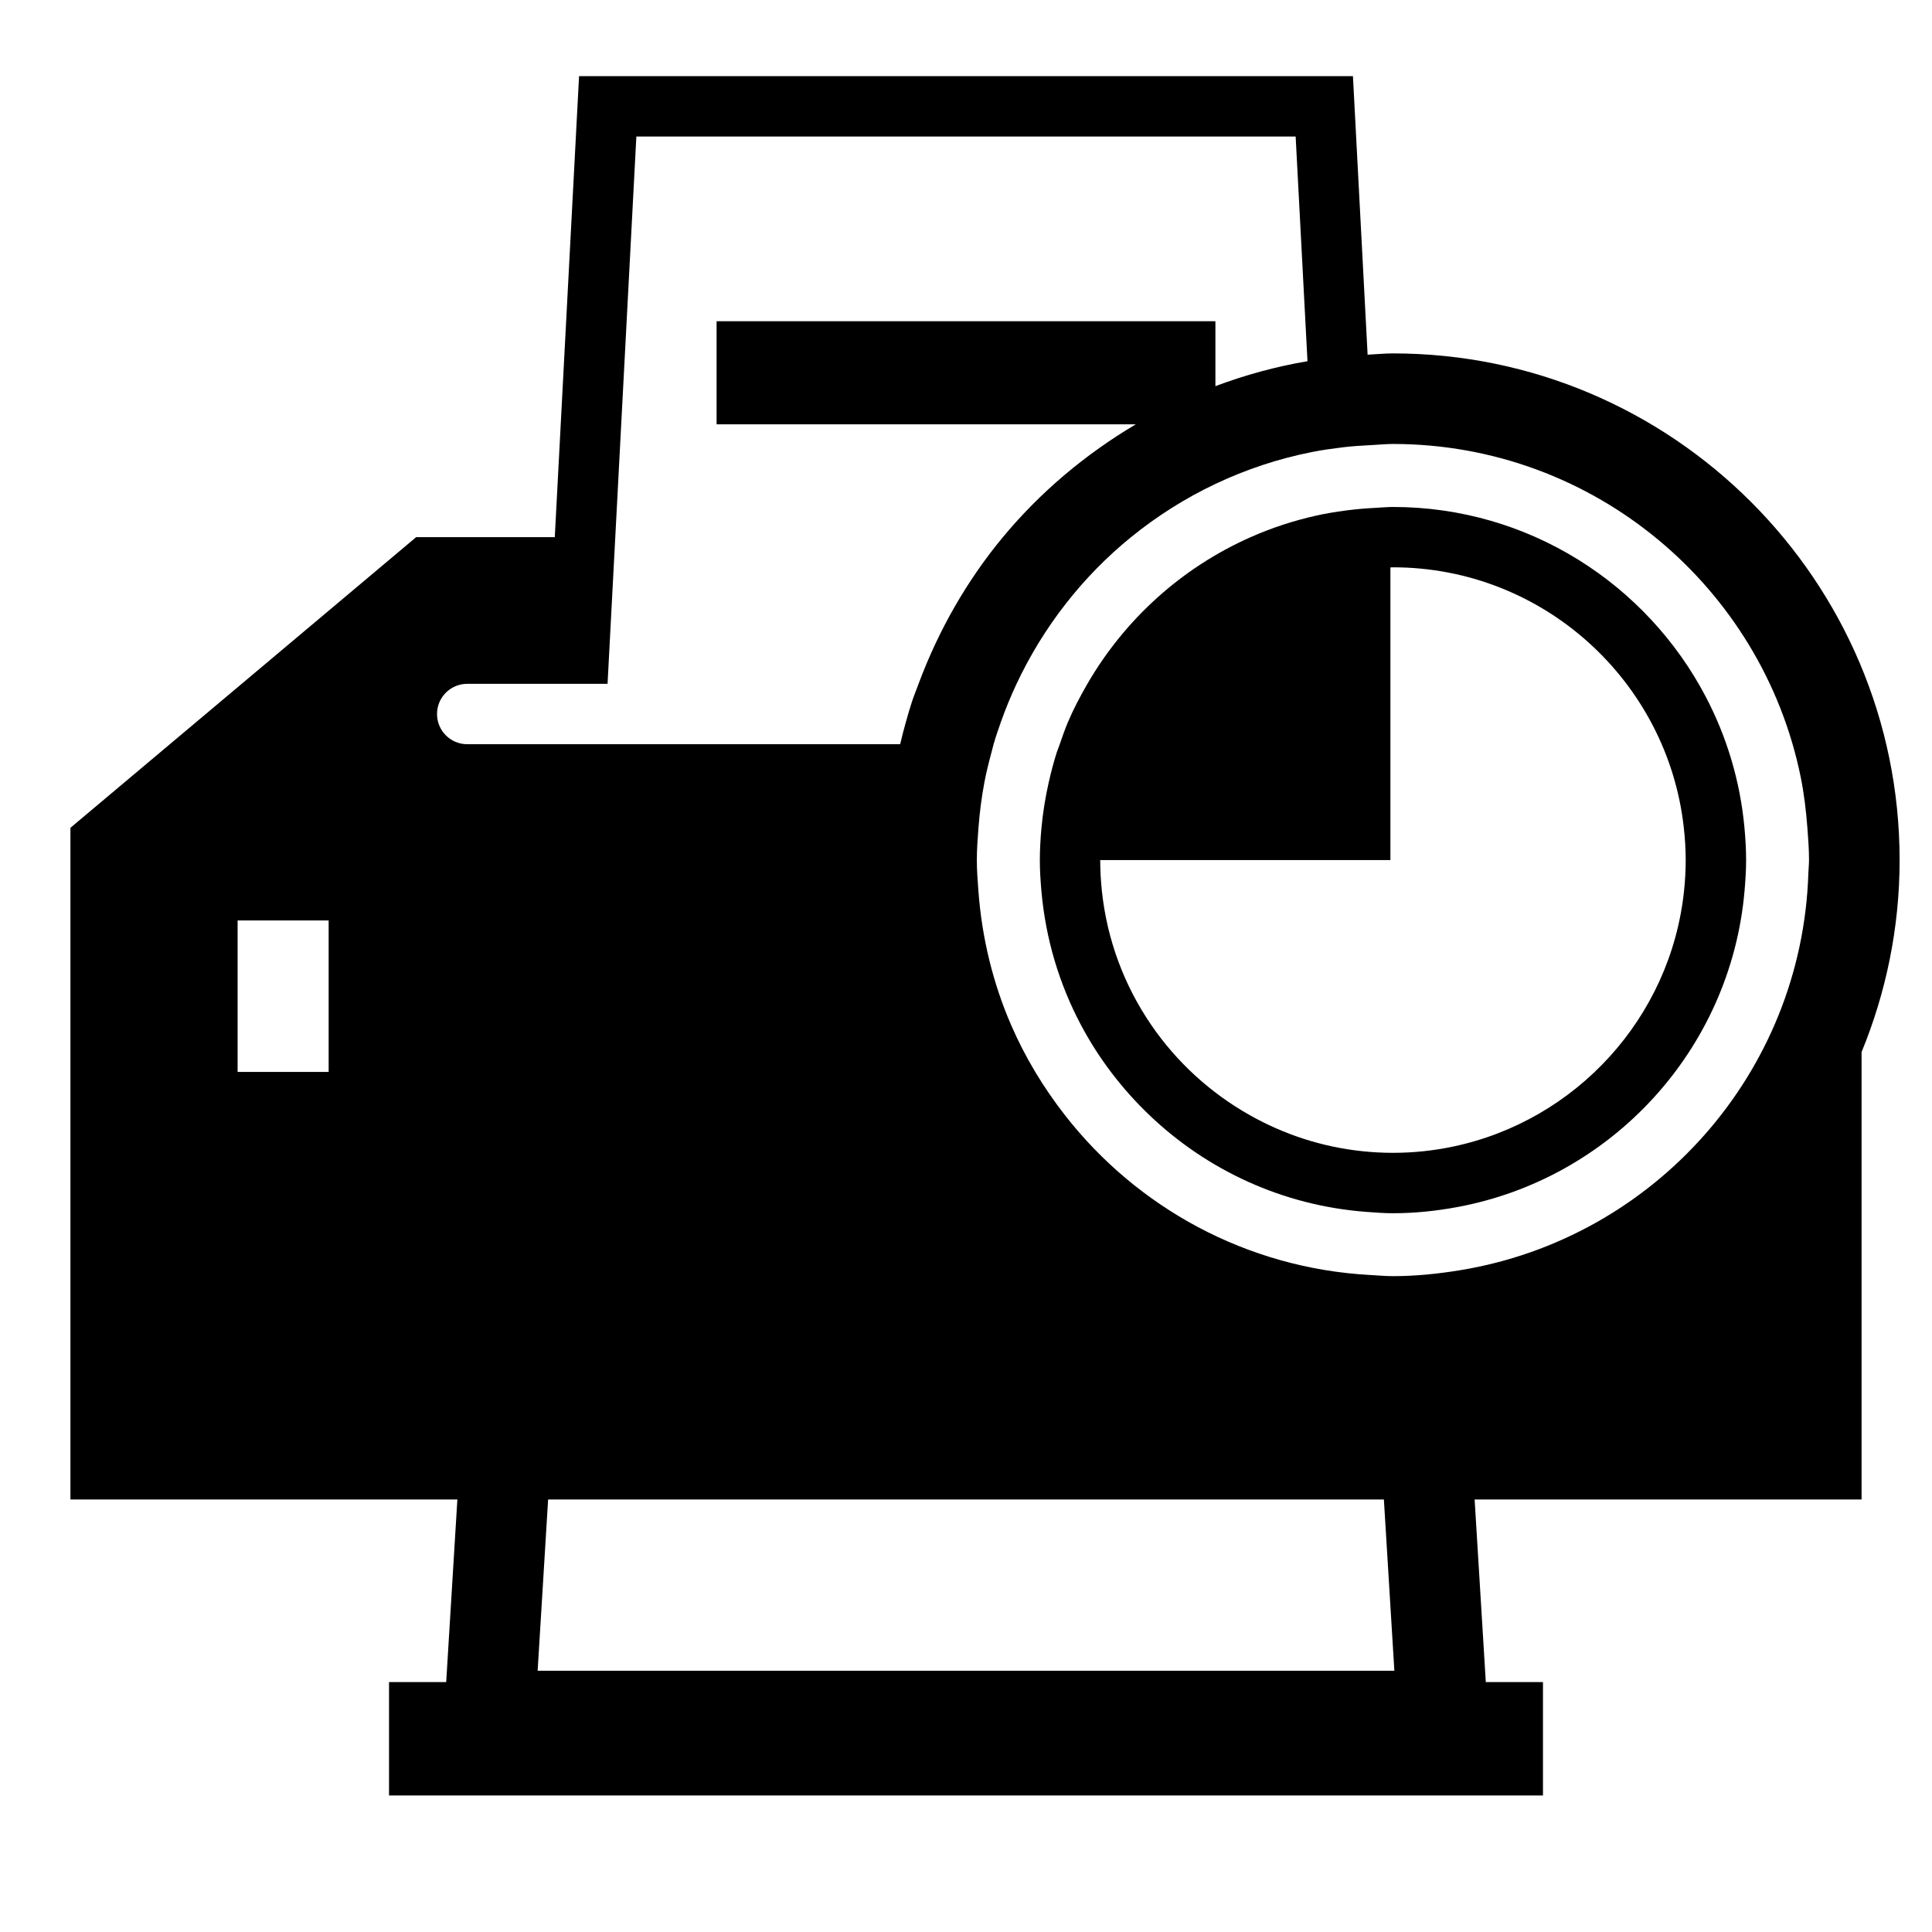 <?xml version="1.0" encoding="utf-8"?>
<!-- Generator: Adobe Illustrator 17.0.2, SVG Export Plug-In . SVG Version: 6.00 Build 0)  -->
<!DOCTYPE svg PUBLIC "-//W3C//DTD SVG 1.1//EN" "http://www.w3.org/Graphics/SVG/1.1/DTD/svg11.dtd">
<svg version="1.1" id="Capa_1" xmlns="http://www.w3.org/2000/svg" xmlns:xlink="http://www.w3.org/1999/xlink" x="0px" y="0px"
	 width="64px" height="64px" viewBox="0 0 64 64" enable-background="new 0 0 64 64" xml:space="preserve">
<g>
	<path d="M2.333,49.673h12.818l-0.336,5.49l-0.034,0.558h-1.894v3.757h38.226v-3.757h-1.894l-0.034-0.558l-0.336-5.49h12.818V34.851
		c0.807-1.964,1.26-4.109,1.26-6.361c0-9.254-7.529-16.783-16.783-16.783c-0.284,0-0.56,0.029-0.84,0.043l-0.486-9.227H19.182
		l-0.804,15.27h-4.591L2.333,27.422V49.673z M10.887,35.509H7.871v-5.018h3.016V35.509z M59.647,25.724
		c0.113,0.554,0.181,1.122,0.225,1.698c0.027,0.354,0.054,0.708,0.054,1.069c0,0.149-0.018,0.294-0.022,0.441
		c-0.212,6.636-5.127,12.092-11.521,13.143c-0.731,0.12-1.476,0.199-2.24,0.199c-0.255,0-0.504-0.025-0.756-0.038
		c-4.103-0.224-7.728-2.242-10.107-5.291c-0.715-0.917-1.323-1.92-1.79-3c-0.595-1.376-0.963-2.868-1.079-4.431
		c-0.025-0.339-0.052-0.678-0.052-1.023c0-0.361,0.027-0.715,0.054-1.069c0.039-0.506,0.102-1.005,0.194-1.494
		c0.064-0.339,0.147-0.67,0.236-1c0.024-0.091,0.045-0.184,0.071-0.275c0.071-0.245,0.153-0.485,0.238-0.725
		c0.154-0.436,0.328-0.86,0.523-1.275c0.89-1.893,2.187-3.555,3.793-4.86c1.711-1.39,3.759-2.378,6.002-2.821
		c0.327-0.065,0.659-0.111,0.994-0.152c0.329-0.04,0.662-0.062,0.997-0.078c0.228-0.011,0.452-0.035,0.683-0.035
		C52.796,14.708,58.363,19.446,59.647,25.724z M46.19,55.346H17.81l0.347-5.673h27.686L46.19,55.346z M15.477,22.653h2.646h1.001
		h1.002l0.256-4.86l0.698-13.27H42.92l0.392,7.442c-1.054,0.18-2.073,0.459-3.05,0.827v-2.151H23.738v3.415h13.887
		c-1.672,0.991-3.168,2.249-4.403,3.738c-1.191,1.436-2.131,3.081-2.794,4.86c-0.077,0.206-0.159,0.41-0.228,0.62
		c-0.071,0.216-0.132,0.435-0.194,0.654c-0.068,0.24-0.13,0.481-0.187,0.725H19.019h-1.001h-2.541c-0.552,0-1-0.448-1-1
		S14.924,22.653,15.477,22.653z"/>
	<path d="M43.581,17.085c-0.747,0.168-1.466,0.405-2.152,0.709c-2.277,1.007-4.169,2.72-5.408,4.86
		c-0.238,0.412-0.461,0.834-0.648,1.275c-0.1,0.236-0.182,0.481-0.267,0.725c-0.032,0.092-0.071,0.182-0.101,0.275
		c-0.105,0.327-0.191,0.661-0.267,1c-0.11,0.488-0.191,0.985-0.238,1.494c-0.032,0.352-0.054,0.708-0.054,1.069
		c0,0.345,0.022,0.685,0.052,1.023c0.139,1.589,0.594,3.087,1.306,4.431c0.594,1.122,1.367,2.131,2.278,3
		c1.9,1.813,4.404,2.99,7.178,3.199c0.293,0.022,0.586,0.045,0.884,0.045c0.722,0,1.426-0.075,2.112-0.201
		c5.116-0.938,9.075-5.208,9.534-10.474c0.029-0.338,0.052-0.678,0.052-1.023c0-0.361-0.022-0.716-0.054-1.069
		c-0.142-1.554-0.589-3.018-1.28-4.338c-1.956-3.734-5.864-6.291-10.363-6.291c-0.193,0-0.382,0.02-0.573,0.029
		c-0.336,0.016-0.668,0.045-0.997,0.089C44.239,16.956,43.907,17.011,43.581,17.085z M55.779,27.422
		c0.039,0.351,0.062,0.707,0.062,1.069c0,0.346-0.02,0.687-0.055,1.023c-0.443,4.204-3.583,7.615-7.653,8.468
		c-0.642,0.135-1.307,0.207-1.989,0.207c-0.34,0-0.676-0.018-1.007-0.053c-1.344-0.139-2.604-0.558-3.729-1.191
		c-1.309-0.736-2.433-1.764-3.277-3c-0.881-1.289-1.458-2.8-1.63-4.431c-0.035-0.336-0.055-0.677-0.055-1.023h9.613v-1.069v-2.769
		v-2v-3.856c0.028,0,0.056-0.004,0.084-0.004C51.129,18.793,55.245,22.576,55.779,27.422z"/>
</g>
</svg>
